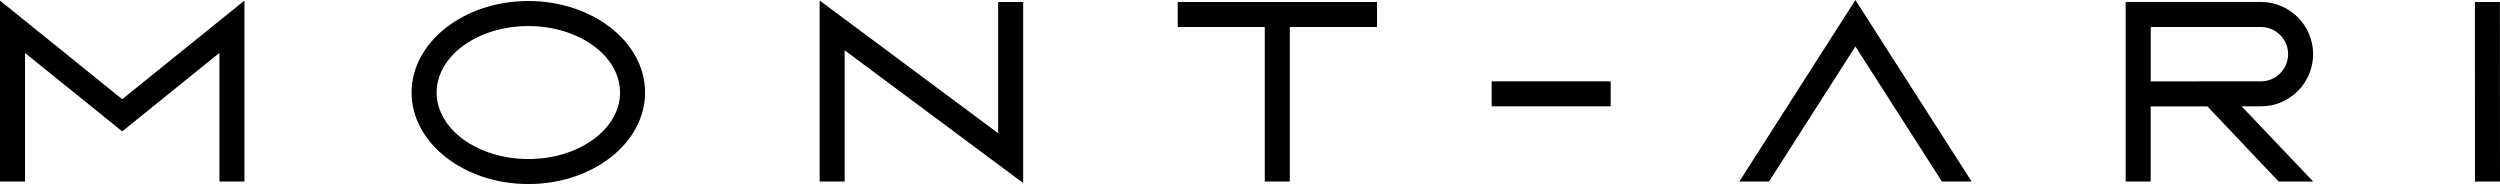 <?xml version="1.0" encoding="utf-8"?>
<!-- Generator: Adobe Illustrator 26.0.1, SVG Export Plug-In . SVG Version: 6.00 Build 0)  -->
<svg version="1.1" id="Calque_1" xmlns="http://www.w3.org/2000/svg" xmlns:xlink="http://www.w3.org/1999/xlink" x="0px" y="0px"
	 viewBox="0 0 1110.31 81.74" style="enable-background:new 0 0 1110.31 81.74;" xml:space="preserve">
	<path d="M97.45,80.62h11.11V0.26l-54.28,43.8
		L0,0.26v80.36h11.11V23.51l43.16,34.83L97.45,23.5V80.62z M275.38,41.1c0,16.28-18.27,29.53-40.73,29.53
		c-22.46,0-40.73-13.25-40.73-29.53c0-16.29,18.27-29.53,40.73-29.53C257.11,11.56,275.38,24.81,275.38,41.1 M286.49,41.1
		c0-22.41-23.26-40.65-51.84-40.65c-28.59,0-51.85,18.23-51.85,40.65c0,22.41,23.26,40.64,51.85,40.64
		C263.24,81.74,286.49,63.51,286.49,41.1 M375.13,22.33l79.28,58.95V0.88h-11.11v58.28L364.02,0.22v80.4h11.11V22.33z M572.83,12
		h38.74V0.89h-88.52V12h38.67v68.62h11.11V12z M662.49,47.23h52.85V36.11h-52.85V47.23z M862.45,80.62h13.2L824.03,0l-51.56,80.62
		h13.19l38.37-60L862.45,80.62z M955.18,36.15V11.99h48.96c6.65,0,12.06,5.41,12.06,12.07c0,6.65-5.41,12.06-12.07,12.06
		L955.18,36.15z M1027.34,80.62l-31.76-33.38l8.55-0.01c12.78,0,23.18-10.4,23.18-23.18c0-12.78-10.4-23.18-23.18-23.18h-60.07
		v79.74h11.11V47.27l25.19-0.02L1012,80.62H1027.34z M1110.31,80.63l-0.04-79.75l-11.11,0.01l0.04,79.75L1110.31,80.63z"/>

</svg>
